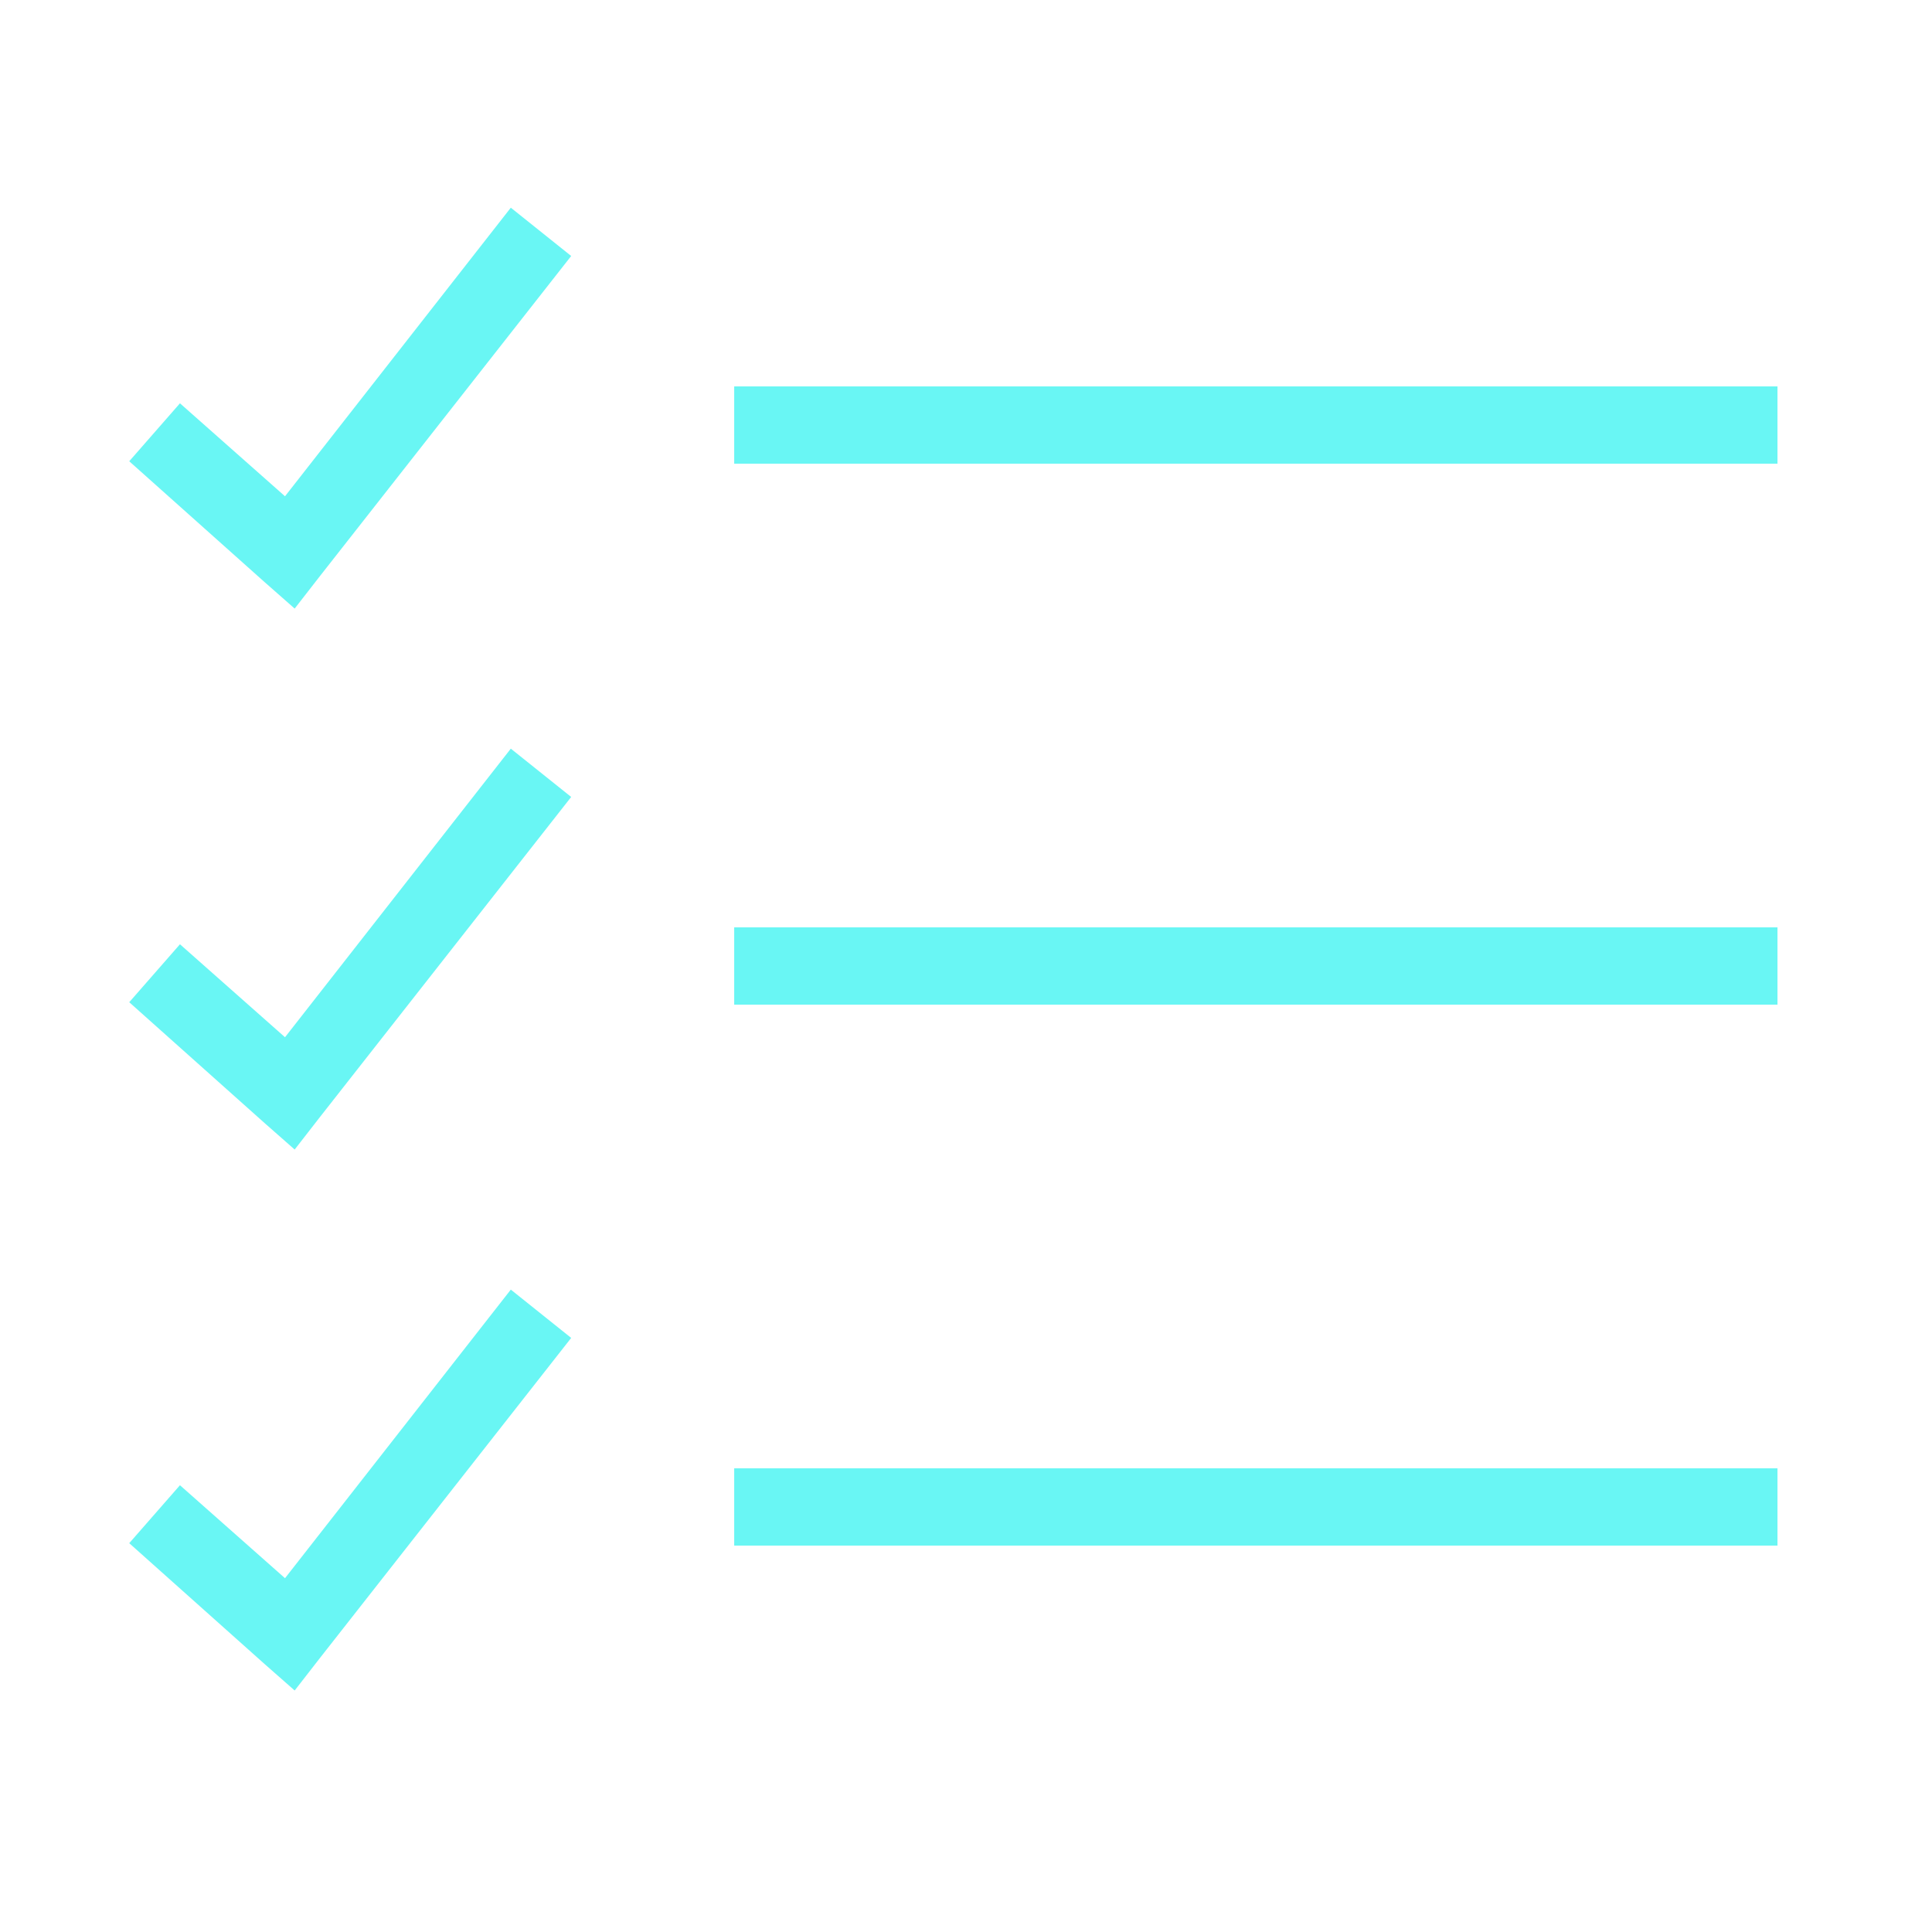 <svg width="48" height="48" viewBox="0 0 48 48" fill="none" xmlns="http://www.w3.org/2000/svg">
<path d="M12.691 5.16L7.081 12.33L4.471 10.02L3.211 11.46L6.571 14.46L7.321 15.12L7.951 14.31L14.191 6.36L12.691 5.16ZM18.241 9.6V11.52H44.161V9.6H18.241ZM12.691 18.6L7.081 25.77L4.471 23.46L3.211 24.9L6.571 27.9L7.321 28.56L7.951 27.75L14.191 19.8L12.691 18.6ZM18.241 23.04V24.96H44.161V23.04H18.241ZM12.691 32.04L7.081 39.21L4.471 36.9L3.211 38.34L6.571 41.34L7.321 42L7.951 41.19L14.191 33.24L12.691 32.04ZM18.241 36.48V38.4H44.161V36.48H18.241Z" fill="#69F6F4"/>
</svg>
